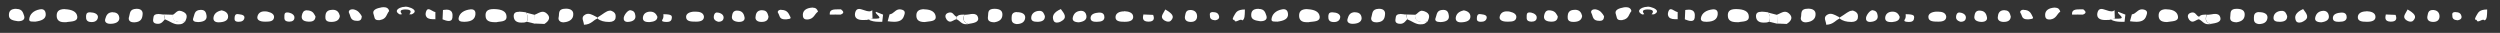<svg xmlns="http://www.w3.org/2000/svg" id="Layer_1" width="1847.8" height="24.3" viewBox="0 0 1847.8 24.3"><rect x="0" y="0" width="1847.8" height="24.3" fill="#333333" stroke="none"/><g><path d="M364.8,6.7c-4.9,0-6.1,2.1-5.9,5.1.1,3,2,4.6,6.7,4.6s.9,0,1.4,0c2.5-.7,7.5,0,7.4-4,0-4.1-3.7-5.6-9.2-5.7-.1,0-.2,0-.4,0" style="fill: #fff;"></path><path d="M47.9,6.7c-5,0-6.1,2.3-6,5.2.1,2.7,1.7,4.5,5.4,4.5s1.3,0,2-.1c3.6-.5,8.3-.2,7.8-4.2-.5-3.6-4-5-8.8-5.3-.1,0-.3,0-.4,0" style="fill: #fff;"></path><path d="M683,6.8c-4,0-5.6,1.7-5.7,4.3-.1,3,1.1,5.2,6.1,5.2,3.6-.7,8.6-.2,8.2-4-.3-3.2-3.1-5.3-8.2-5.4-.1,0-.3,0-.4,0" style="fill: #fff;"></path><path d="M283.7,5.3c-.5,0-1,0-1.5.1-3.8.7-7.5,1.9-6,5.4.7,1.5.1,4.1,3.4,4.1s.8,0,1.3-.1c5-.8,4.7-4.4,6.7-6.6-.3-2-1.9-2.9-4-2.9" style="fill: #fff;"></path><path d="M418.4,6.4h0c-6.5,0-4.8,3.8-5.5,6.4-.5,1.8.8,3.7,3.4,3.7s.3,0,.4,0c4.9-.4,7-2.9,7-5.7.3-3.1-2.2-4.4-5.3-4.4" style="fill: #fff;"></path><path d="M348.5,6.9c-.2,0-.4,0-.6,0-4.9.5-8.2,2.7-8.9,6.3-.4,2.3,1.3,2.9,3.9,2.9s.4,0,.6,0c5.2-.1,7.6-2.1,7.9-5.5.2-1.8-.4-3.7-3-3.7" style="fill: #fff;"></path><path d="M101.1,6.5c0,0-.2,0-.3,0-5.3.2-4.6,3.6-5.4,5.9-.7,1.9,0,4.1,3.5,4.1s.5,0,.7,0c4.8-.3,5.6-3.1,5.8-5.8.3-2.3-.9-4.2-4.3-4.2" style="fill: #fff;"></path><path d="M830.8,8.4c-3.7,0-6.2,1.5-6.3,4.2-.1,3.1,3,3.5,6.5,3.5s.3,0,.5,0c4.1,0,6.5-1.3,6-4.3-.4-2.4-3.2-3.4-6.3-3.5,0,0-.2,0-.3,0" style="fill: #fff;"></path><path d="M735,6.5c-4.9,0-4.5,2.7-4.7,4.9-.2,2.2-.9,4.9,4.5,5.1,4.2-.6,6-2.5,6.1-5.5.1-2.9-1.5-4.4-5.7-4.5,0,0-.2,0-.2,0" style="fill: #fff;"></path><path d="M12.1,6.5s0,0-.1,0c-4.4,0-5.5,2.1-5.4,4.9,0,3.2,3.2,3.8,6.7,4.3,4.1,0,5.3-1.8,4.5-4.1-.8-2.1-1.2-5-5.7-5" style="fill: #fff;"></path><path d="M635,6.6c-1.4,0-2.5.7-3,3-.7,3.7,1.8,5.2,5.8,5.2s2.6-.1,4.1-.4l3-.7-.2-6.2c-.6.6-1.4.9-2.3.9s-2.5-.4-3.8-.9c-1.3-.4-2.6-.9-3.7-.9" style="fill: #fff;"></path><path d="M450.7,7.9c-1.3,0-2.6.7-3.8,1.5-1.7,1.2-3.5,2.4-5.3,3.5v.8c2.2,1.8,5.1,2.5,8.3,2.5s.4,0,.6,0c2.3,0,4-1,4.4-2.6.3-1.7.4-3.5-1.6-4.9-.9-.6-1.8-.9-2.7-.9" style="fill: #fff;"></path><path d="M195.4,8.4c-3,0-4.6,1.6-5.1,3.7-.7,2.5,1.6,3.9,5.3,3.9.4,0,.7,0,1.1,0,2.7,0,5.3-.3,5.8-2.8.5-2.5-1.7-3.9-4.8-4.6-.8-.2-1.5-.2-2.2-.2" style="fill: #fff;"></path><path d="M401.1,8.7c-2,0-4,1.5-5.9,2.2l.2,6.5,7,.3c3.6-2.3,4.8-5.1,1.6-7.8-1-.9-2-1.2-3-1.2" style="fill: #fff;"></path><path d="M245.7,7.3c-.2,0-.4,0-.7,0-3.6.2-4.4,2.5-4.5,4.6-.1,2.1,0,4.3,4.3,4.3h0c4.1,0,6.1-1.6,6.4-4.4-.6-2.3-1.6-4.6-5.5-4.6" style="fill: #fff;"></path><path d="M514.2,8.6c-.4,0-.8,0-1.3,0-3.3.2-5.9,1.5-5.8,4,.1,3.3,3.7,3.4,7.2,3.4s.2,0,.3,0c3.6,0,5.8-1.1,5.7-3.8-.4-2.7-2.9-3.6-6.1-3.6" style="fill: #fff;"></path><path d="M30.6,6.8c-.3,0-.7,0-1.1.1-4.9.9-7.5,3.7-7.9,7.2-.3,2.4,2.5,1.7,4.4,1.9,4.7-.6,8.1-2,7.8-5.7-.1-1.7-.9-3.5-3.2-3.5" style="fill: #fff;"></path><path d="M664.9,6.9c-3.2,0-4.3,3.4-7.4,3.7l-1.4,5.1h0c1.6.2,3.2.4,4.7.4,3.4,0,6.2-.9,7.3-4.2.6-1.7,1.5-3.8-1.3-4.7-.7-.2-1.3-.3-1.9-.3" style="fill: #fff;"></path><path d="M148.6,7.3c0,0-.1,0-.2,0-5,.1-4.5,3.6-5.5,5.9-.9,2.1.6,3.1,3.4,3.1s.4,0,.5,0c4-.2,6.2-1.6,5.9-4.5-.3-2-.7-4.5-4.1-4.5" style="fill: #fff;"></path><path d="M163.6,7.7c-3.7.8-5.4,2.7-5.8,5.2-.3,2,.7,3.6,3.7,3.6s.2,0,.3,0c3.7-.1,6.9-1.2,6.8-4.3,0-2.2-1.5-4-5.1-4.6" style="fill: #fff;"></path><path d="M226.9,7.6c-2.7,0-3.3,1.9-3.7,3.4-.7,2.7.2,4.8,4.8,5,.2,0,.4,0,.6,0,2.7,0,4.4-.9,4.6-3.8-.9-1.4-1.4-4-5.4-4.5-.3,0-.6,0-.8,0" style="fill: #fff;"></path><path d="M83.5,9h0c-4.1,0-5,2.6-5.7,5-.7,2.2.9,3.6,3.7,3.6h0c3.6,0,6.5-1.2,6.7-3.9,0-2.5-1.3-4.6-4.7-4.6" style="fill: #fff;"></path><path d="M600.9,5.6c-.2,0-.4,0-.5,0-4.4.3-6.9,2.1-7,5.2,0,1.6.2,3.6,3,3.6s.5,0,.8,0c4.6-.6,4.8-4.1,7.4-5.8-.5-1.7-1.5-2.9-3.7-2.9" style="fill: #fff;"></path><path d="M799.1,8c-.1,0-.2,0-.4,0-3.8.3-5.3,2.6-5.8,5.1-.4,2.1,1,3.3,4.5,3.4,3.7-.5,6-1.9,5.6-4.8-.2-1.7-1.3-3.7-3.9-3.7" style="fill: #fff;"></path><path d="M768.2,8.1c-.3,0-.7,0-1.1,0-3.5.6-5,2.9-4.9,5.4.1,2.1,2,2.6,4.3,2.6s.6,0,1,0c3.6-.2,4.9-1.8,4.8-4.2-.7-1.7-1.2-3.9-4.1-3.9" style="fill: #fff;"></path><path d="M383.7,8.7c-2.4,0-4.2.7-4,3.6.2,3,2.3,4.4,5.5,4.4s2.7-.2,4.3-.7c.8-2.4.9-4.7-.9-6.9h0c-1.6-.2-3.4-.5-4.9-.5" style="fill: #fff;"></path><path d="M544.9,7.8c-3.3,0-3.6,2.5-3.9,4.3-.4,2.4,1.4,3.9,5.1,4.1,3.4,0,4.6-1.5,4.2-3.5-.4-2.1-1.4-4.5-4.6-4.8-.3,0-.6,0-.8,0" style="fill: #fff;"></path><path d="M563.4,7.5h0c-4.2,0-4.8,2.9-5,5.2-.2,1.9,1.2,3.5,4.4,3.5h0c3.8,0,5.1-1.7,5.2-4-.6-2-1-4.6-4.5-4.6" style="fill: #fff;"></path><path d="M784.1,6.7c-5.5,2.4-6.8,5.4-5.3,8.7.4.9,1.4,1.3,2.4,1.3s2.1-.3,2.9-.8c5.1-2.7,2.7-5.6,0-9.2" style="fill: #fff;"></path><path d="M751.7,8.9c-3.5,0-4,2.1-4,4.1,0,2-.2,4.3,3.7,4.8,3.8-.1,5.6-1.5,6.2-3.8.7-2.8-1-4.7-5.1-5-.3,0-.5,0-.8,0" style="fill: #fff;"></path><path d="M812.8,9.3c-.2,0-.4,0-.6,0-2.7.2-5.8.9-6.1,3.6-.2,2.1.9,3.2,4,3.2s.2,0,.3,0c.2,0,.4,0,.5,0,3.1,0,5.3-.8,5.4-3.3,0-1.8-.8-3.5-3.5-3.5" style="fill: #fff;"></path><path d="M132.9,7.9c-2.4,0-3.4,2.3-5.3,3.1-.3,3.6,1.6,5.3,5.4,5.3s.7,0,1,0c.9,0,1.8-.2,2.8-.4,1.5-2.9,2.4-5.9-2.4-7.6-.6-.2-1.2-.3-1.6-.3" style="fill: #fff;"></path><path d="M466,7.5c-2.1,0-4.7,3.5-5,5.7-.2,1.7.7,3,2.9,3s.2,0,.2,0c4-.2,6-2,5.5-4.7-.3-1.7-.6-3.5-3.6-3.9" style="fill: #fff;"></path><path d="M260.4,6.9c-1.9,0-3.2,1.3-2.3,2.9,1.2,2.2.6,5.6,5.8,5.6s.3,0,.4,0c2.7,0,3-1.8,3.1-3.4-1.3-2.2-2.8-4.5-6.3-5.1-.2,0-.5,0-.7,0" style="fill: #fff;"></path><path d="M480.7,8.6c-.1,0-.3,0-.4,0-3.3.2-4.8,2-5.1,4.2-.3,2.3,1.1,3.5,4.1,3.5s.7,0,1.1,0c3.2-.3,5.5-1.3,5.5-3.9-.8-1.9-2.1-3.8-5.3-3.8" style="fill: #fff;"></path><path d="M719.1,10.3c-.9,0-1.8.1-2.7.3-.9.1-1.9.3-2.7.3s-.7,0-1,0c-.4,2.6-1.5,5.3,2.9,6.8,3.7-.6,8.2-1.1,7.3-4.7-.5-2.1-2-2.7-3.7-2.7" style="fill: #fff;"></path><path d="M879.8,7.4c-3.4,0-3.5,2.5-3.9,4.3-.5,2.1.2,4.4,4,4.5.1,0,.2,0,.3,0,3.3,0,4.6-1.9,4.6-4.1,0-2.2-1.1-4.4-4.4-4.7-.2,0-.4,0-.7,0" style="fill: #fff;"></path><path d="M434.8,10.2c-.7,0-1.4.1-2.1.5-3.9,2-1.1,5-1.1,7.6,5.5-.2,6.7-3.4,10-4.6l-.4-.4.4-.4c-2.1-1-4.5-2.7-6.9-2.7" style="fill: #fff;"></path><path d="M329.8,7.2c-.7,0-1.5,0-2.4.2l-.3,6.9c1.5.6,3.2,1.2,4.6,1.2s2.5-.6,2.7-2.5c.2-2.3.5-5.9-4.6-5.9" style="fill: #fff;"></path><path d="M577.4,7.2c-2.1,0-3,1.4-2.3,2.4,1.3,1.7.6,4.7,5.1,4.7s.6,0,1,0c1.1-.3,3.9-.1,3-1.7-1.2-2.2-1.9-5.3-6.8-5.3h0Z" style="fill: #fff;"></path><path d="M212.2,9.2c-2,0-2,1.6-2,2.8,0,1.7-.4,3.8,3.3,4,.1,0,.3,0,.4,0,2.2,0,3.6-1,3.7-2.7.3-2.1-1.8-3.5-4.1-4-.5-.1-.8-.1-1.2-.1" style="fill: #fff;"></path><path d="M66.4,9.1c-2.7,0-2.7,1.7-2.8,3-.1,2,.3,4.2,4,4.2s.2,0,.3,0c2.6,0,4.5-1.4,4.5-4-.3-2-2.5-3.1-5.8-3.2-.1,0-.2,0-.3,0" style="fill: #fff;"></path><path d="M530.2,9.2c-1.9,0-2.4,1.5-2.6,2.7-.3,1.8.4,3.4,3.3,4.2h0c2.5,0,3.7-1.1,3.9-2.6.3-2-1.1-3.5-3.6-4.1-.4,0-.7-.1-1.1-.1" style="fill: #fff;"></path><path d="M116.7,10.4c-1.7,0-3.1.5-3.3,2.6-.2,1.6-1,3.9,2.1,4.5.5.1.9.1,1.3.1,2.6,0,3.8-1.9,5.1-3.4l-.8-3.5h0c-.7,0-1.5,0-2.2-.2-.8,0-1.5-.2-2.2-.2" style="fill: #fff;"></path><path d="M861.3,7c-1.6,3.4-4.5,5.7-.5,8.2.7.4,1.7.8,2.7.8s1.4-.2,1.9-.7c3.2-3.2.7-5.5-4.1-8.3" style="fill: #fff;"></path><path d="M121.2,10.8h0l.8,3.5c3.2,1.2,6.1,3.7,9.5,3.7s3.5-.6,5.5-2.2c-1,.2-2,.3-2.8.4-.4,0-.7,0-1,0-3.8,0-5.7-1.7-5.4-5.3l-6.5-.2Z" style="fill: #fff;"></path><path d="M175.5,10.4c-1.6,0-2,1.2-2.1,2.6-.1,1.5-.2,3.1,2.9,3.1,0,0,0,0,.1,0,2.4,0,3.8-.9,4.2-2.6.4-1.8-.9-2.7-4.1-3-.4,0-.7-.1-1-.1" style="fill: #fff;"></path><path d="M920.1,7c-5.7.1-6.5,2.1-7.7,4.1-.9,1.6-2.1,3.6-.3,3.6s.2,0,.3,0v.2c.1.7.5.9,1,.9s.9-.2,1.4-.4c.8-.3,1.6-.8,2.3-.8s.8.1,1.1.5c1.9-.8,1.8-4,1.9-6.9,0-.5,0-.9,0-1.2" style="fill: #fff;"></path><path d="M896.8,8.9c-3.3,0-2.5,1.7-2.5,3.1,0,1.7,1.1,2.8,3.8,3,2.5-.4,3.3-1.6,2.9-3.2-.4-1.6-1.5-2.8-4.1-2.8,0,0,0,0-.1,0" style="fill: #fff;"></path><path d="M845.1,10.7h0c-.5,2.3-1,5.2,3.6,5.3,0,0,.1,0,.2,0,4.4,0,4.4-2.6,3.4-5l-7.2-.3Z" style="fill: #fff;"></path><path d="M702.3,9.2c-.5,0-1.1.1-1.8.4-2.3,1-2,3.2-.8,4.9.9,1.1,1.7,1.5,2.5,1.5,1.6,0,3.1-1.5,4.7-1.8l.3-1.8c-2.1-.5-2.5-3.2-4.8-3.2" style="fill: #fff;"></path><path d="M316.7,6.8c-.6,0-1.1.3-1.5,1.1-1.1,2.2-1.4,6.3,4.7,6.3s1.2,0,1.9-.1v-5.2c-1.7-.2-3.6-2.1-5.1-2.1" style="fill: #fff;"></path><path d="M299.5,5c-1.4,0-2.7.3-3.9.8-3,1.4-3.2,3.3,0,4.9l1.5-.2s0,0,0,0c-1.3-1.7-1.9-3.3,2-3.5.2,0,.5,0,.7,0,3.3,0,4.9,1.1,2.7,3.6.1,0,.2,0,.3,0h1.5c3.5-1.6,2.5-3.4-.4-4.7-1.4-.6-3-1-4.5-1" style="fill: #fff;"></path><path d="M621.7,6.9c-.4,0-.9,0-1.3,0s-.4,0-.6,0c-.2,0-.4,0-.6,0-3.3,0-6.3.2-5.9,3.9h.3c0-.1,7.7,0,7.7,0,3-1.1,2.1-2.5.4-3.8" style="fill: #fff;"></path><path d="M388.6,9.2h0c1.8,2.2,1.7,4.5.9,6.9l5.8,1.4s0,0,0,0h.2s-.2-6.5-.2-6.5l-6.6-1.7Z" style="fill: #fff;"></path><path d="M647.6,8.7c0,0-.1,0-.2.1-1.4,1.3,6.5,5,0,5s-1.5,0-2.6-.1l-3,.7c2.3,1.3,4.9,1.7,7.6,1.7s1.8,0,2.7,0l.6-5.3-5.1-2Z" style="fill: #fff;"></path><path d="M490.3,10.6h0s.4,2.3-.6,3.7c-1.2,1.7.9,1.8,2.5,1.9.3,0,.5,0,.8,0,2.9,0,3.5-1.5,3.6-3.3,0-1.2-.1-2.4-6.2-2.4" style="fill: #fff;"></path><path d="M712.6,10.8c-2.1,0-4.3,0-5.4,1.6l-.3,1.8c2.5.9,3.6,3.7,6.9,3.7s1.1,0,1.7-.2c-4.4-1.6-3.4-4.3-2.9-6.8" style="fill: #fff;"></path></g><g><path d="M1283,6.7c-4.9,0-6.1,2.1-5.9,5.1.1,3,2,4.6,6.7,4.6s.9,0,1.4,0c2.5-.7,7.5,0,7.4-4,0-4.1-3.7-5.6-9.2-5.7-.1,0-.2,0-.4,0" style="fill: #fff;"></path><path d="M966.2,6.7c-5,0-6.1,2.3-6,5.2.1,2.7,1.7,4.5,5.4,4.5s1.3,0,2-.1c3.6-.5,8.3-.2,7.8-4.2-.5-3.6-4-5-8.8-5.3-.1,0-.3,0-.4,0" style="fill: #fff;"></path><path d="M1601.2,6.8c-4,0-5.6,1.7-5.7,4.3-.1,3,1.1,5.2,6.1,5.2,3.6-.7,8.6-.2,8.2-4-.3-3.2-3.1-5.3-8.2-5.4-.1,0-.3,0-.4,0" style="fill: #fff;"></path><path d="M1201.9,5.3c-.5,0-1,0-1.5.1-3.8.7-7.5,1.9-6,5.4.7,1.5.1,4.1,3.4,4.1s.8,0,1.3-.1c5-.8,4.7-4.4,6.7-6.6-.3-2-1.9-2.9-4-2.9" style="fill: #fff;"></path><path d="M1336.6,6.4h0c-6.5,0-4.8,3.8-5.5,6.4-.5,1.8.8,3.7,3.4,3.7s.3,0,.4,0c4.9-.4,7-2.9,7-5.7.3-3.1-2.2-4.4-5.3-4.4" style="fill: #fff;"></path><path d="M1266.7,6.9c-.2,0-.4,0-.6,0-4.9.5-8.2,2.7-8.9,6.3-.4,2.3,1.3,2.9,3.9,2.9s.4,0,.6,0c5.2-.1,7.6-2.1,7.9-5.5.2-1.8-.4-3.7-3-3.7" style="fill: #fff;"></path><path d="M1019.4,6.5c0,0-.2,0-.3,0-5.3.2-4.6,3.6-5.4,5.9-.7,1.9,0,4.1,3.5,4.1s.5,0,.7,0c4.8-.3,5.6-3.1,5.8-5.8.3-2.3-.9-4.2-4.3-4.2" style="fill: #fff;"></path><path d="M1749,8.4c-3.7,0-6.2,1.5-6.3,4.2-.1,3.1,3,3.5,6.5,3.5s.3,0,.5,0c4.1,0,6.5-1.3,6-4.3-.4-2.4-3.2-3.4-6.3-3.5,0,0-.2,0-.3,0" style="fill: #fff;"></path><path d="M1653.2,6.5c-4.9,0-4.5,2.7-4.7,4.9-.2,2.2-.9,4.9,4.5,5.1,4.2-.6,6-2.5,6.1-5.5.1-2.9-1.5-4.4-5.7-4.5,0,0-.2,0-.2,0" style="fill: #fff;"></path><path d="M930.3,6.5s0,0-.1,0c-4.4,0-5.5,2.1-5.4,4.9,0,3.2,3.2,3.8,6.7,4.3,4.1,0,5.3-1.8,4.5-4.1-.8-2.1-1.2-5-5.7-5" style="fill: #fff;"></path><path d="M1553.2,6.6c-1.4,0-2.5.7-3,3-.7,3.7,1.8,5.2,5.8,5.2s2.6-.1,4.1-.4l3-.7-.2-6.2c-.6.6-1.4.9-2.3.9s-2.5-.4-3.8-.9c-1.3-.4-2.6-.9-3.7-.9" style="fill: #fff;"></path><path d="M1368.9,7.9c-1.3,0-2.6.7-3.8,1.5-1.7,1.2-3.5,2.4-5.3,3.5v.8c2.2,1.8,5.1,2.5,8.3,2.5s.4,0,.6,0c2.3,0,4-1,4.4-2.6.3-1.7.4-3.5-1.6-4.9-.9-.6-1.8-.9-2.7-.9" style="fill: #fff;"></path><path d="M1113.6,8.4c-3,0-4.6,1.6-5.1,3.7-.7,2.5,1.6,3.9,5.3,3.9.4,0,.7,0,1.1,0,2.7,0,5.3-.3,5.8-2.8.5-2.5-1.7-3.9-4.8-4.6-.8-.2-1.5-.2-2.2-.2" style="fill: #fff;"></path><path d="M1319.3,8.7c-2,0-4,1.5-5.9,2.2l.2,6.5,7,.3c3.6-2.3,4.8-5.1,1.6-7.8-1-.9-2-1.2-3-1.2" style="fill: #fff;"></path><path d="M1163.9,7.3c-.2,0-.4,0-.7,0-3.6.2-4.4,2.5-4.5,4.6-.1,2.1,0,4.3,4.3,4.3h0c4.1,0,6.1-1.6,6.4-4.4-.6-2.3-1.6-4.6-5.5-4.6" style="fill: #fff;"></path><path d="M1432.4,8.6c-.4,0-.8,0-1.3,0-3.3.2-5.9,1.5-5.8,4,.1,3.3,3.7,3.4,7.2,3.4s.2,0,.3,0c3.6,0,5.8-1.1,5.7-3.8-.4-2.7-2.9-3.6-6.1-3.6" style="fill: #fff;"></path><path d="M948.8,6.8c-.3,0-.7,0-1.1.1-4.9.9-7.5,3.7-7.9,7.2-.3,2.4,2.5,1.7,4.4,1.9,4.7-.6,8.1-2,7.8-5.7-.1-1.7-.9-3.5-3.2-3.5" style="fill: #fff;"></path><path d="M1583.1,6.9c-3.2,0-4.3,3.4-7.4,3.7l-1.4,5.1h0c1.6.2,3.2.4,4.7.4,3.4,0,6.2-.9,7.3-4.2.6-1.7,1.5-3.8-1.3-4.7-.7-.2-1.3-.3-1.9-.3" style="fill: #fff;"></path><path d="M1066.8,7.3c0,0-.1,0-.2,0-5,.1-4.5,3.6-5.5,5.9-.9,2.1.6,3.1,3.4,3.1s.4,0,.5,0c4-.2,6.2-1.6,5.9-4.5-.3-2-.7-4.5-4.1-4.5" style="fill: #fff;"></path><path d="M1081.8,7.7c-3.7.8-5.4,2.7-5.8,5.2-.3,2,.7,3.6,3.7,3.6s.2,0,.3,0c3.7-.1,6.9-1.2,6.8-4.3,0-2.2-1.5-4-5.1-4.6" style="fill: #fff;"></path><path d="M1145.1,7.6c-2.7,0-3.3,1.9-3.7,3.4-.7,2.7.2,4.8,4.8,5,.2,0,.4,0,.6,0,2.7,0,4.4-.9,4.6-3.8-.9-1.4-1.4-4-5.4-4.5-.3,0-.6,0-.8,0" style="fill: #fff;"></path><path d="M1001.7,9h0c-4.1,0-5,2.6-5.7,5-.7,2.2.9,3.6,3.7,3.6h0c3.6,0,6.5-1.2,6.7-3.9,0-2.5-1.3-4.6-4.7-4.6" style="fill: #fff;"></path><path d="M1519.1,5.6c-.2,0-.4,0-.5,0-4.4.3-6.9,2.1-7,5.2,0,1.6.2,3.6,3,3.6s.5,0,.8,0c4.6-.6,4.8-4.1,7.4-5.8-.5-1.7-1.5-2.9-3.7-2.9" style="fill: #fff;"></path><path d="M1717.4,8c-.1,0-.2,0-.4,0-3.8.3-5.3,2.6-5.8,5.1-.4,2.1,1,3.3,4.5,3.4,3.7-.5,6-1.9,5.6-4.8-.2-1.7-1.3-3.7-3.9-3.7" style="fill: #fff;"></path><path d="M1686.4,8.1c-.3,0-.7,0-1.1,0-3.5.6-5,2.9-4.9,5.4.1,2.1,2,2.6,4.3,2.6s.6,0,1,0c3.6-.2,4.9-1.8,4.8-4.2-.7-1.7-1.2-3.9-4.1-3.9" style="fill: #fff;"></path><path d="M1301.9,8.7c-2.4,0-4.2.7-4,3.6.2,3,2.3,4.4,5.5,4.4s2.7-.2,4.3-.7c.8-2.4.9-4.7-.9-6.9h0c-1.6-.2-3.4-.5-4.9-.5" style="fill: #fff;"></path><path d="M1463.2,7.8c-3.3,0-3.6,2.5-3.9,4.3-.4,2.4,1.4,3.9,5.1,4.1,3.4,0,4.6-1.5,4.2-3.5-.4-2.1-1.4-4.5-4.6-4.8-.3,0-.6,0-.8,0" style="fill: #fff;"></path><path d="M1481.6,7.5h0c-4.2,0-4.8,2.9-5,5.2-.2,1.9,1.2,3.5,4.4,3.5h0c3.8,0,5.1-1.7,5.2-4-.6-2-1-4.6-4.5-4.6" style="fill: #fff;"></path><path d="M1702.3,6.7c-5.5,2.4-6.8,5.4-5.3,8.7.4.9,1.4,1.3,2.4,1.3s2.1-.3,2.9-.8c5.1-2.7,2.7-5.6,0-9.2" style="fill: #fff;"></path><path d="M1669.9,8.9c-3.5,0-4,2.1-4,4.1,0,2-.2,4.3,3.7,4.8,3.8-.1,5.6-1.5,6.2-3.8.7-2.8-1-4.7-5.1-5-.3,0-.5,0-.8,0" style="fill: #fff;"></path><path d="M1731,9.3c-.2,0-.4,0-.6,0-2.7.2-5.8.9-6.1,3.6-.2,2.1.9,3.2,4,3.2s.2,0,.3,0c.2,0,.4,0,.5,0,3.1,0,5.3-.8,5.4-3.3,0-1.8-.8-3.5-3.5-3.5" style="fill: #fff;"></path><path d="M1051.2,7.9c-2.4,0-3.4,2.3-5.3,3.1-.3,3.6,1.6,5.3,5.4,5.3s.7,0,1,0c.9,0,1.8-.2,2.8-.4,1.5-2.9,2.4-5.9-2.4-7.6-.6-.2-1.2-.3-1.6-.3" style="fill: #fff;"></path><path d="M1384.2,7.5c-2.1,0-4.7,3.5-5,5.7-.2,1.7.7,3,2.9,3s.2,0,.2,0c4-.2,6-2,5.5-4.7-.3-1.7-.6-3.5-3.6-3.9" style="fill: #fff;"></path><path d="M1178.6,6.9c-1.9,0-3.2,1.3-2.3,2.9,1.2,2.2.6,5.6,5.8,5.6s.3,0,.4,0c2.7,0,3-1.8,3.1-3.4-1.3-2.2-2.8-4.5-6.3-5.1-.2,0-.5,0-.7,0" style="fill: #fff;"></path><path d="M1398.9,8.6c-.1,0-.3,0-.4,0-3.3.2-4.8,2-5.1,4.2-.3,2.3,1.1,3.5,4.1,3.5s.7,0,1.1,0c3.2-.3,5.5-1.3,5.5-3.9-.8-1.9-2.1-3.8-5.3-3.8" style="fill: #fff;"></path><path d="M1637.3,10.3c-.9,0-1.8.1-2.7.3-.9.1-1.9.3-2.7.3s-.7,0-1,0c-.4,2.6-1.5,5.3,2.9,6.8,3.7-.6,8.2-1.1,7.3-4.7-.5-2.1-2-2.7-3.7-2.7" style="fill: #fff;"></path><path d="M1798.1,7.4c-3.4,0-3.5,2.5-3.9,4.3-.5,2.1.2,4.4,4,4.5.1,0,.2,0,.3,0,3.3,0,4.6-1.9,4.6-4.1,0-2.2-1.1-4.4-4.4-4.7-.2,0-.4,0-.7,0" style="fill: #fff;"></path><path d="M1353,10.2c-.7,0-1.4.1-2.1.5-3.9,2-1.1,5-1.1,7.6,5.5-.2,6.7-3.4,10-4.6l-.4-.4.4-.4c-2.1-1-4.5-2.7-6.9-2.7" style="fill: #fff;"></path><path d="M1248,7.2c-.7,0-1.5,0-2.4.2l-.3,6.9c1.5.6,3.2,1.2,4.6,1.2s2.5-.6,2.7-2.5c.2-2.3.5-5.9-4.6-5.9" style="fill: #fff;"></path><path d="M1495.7,7.2c-2.1,0-3,1.4-2.3,2.4,1.3,1.7.6,4.7,5.1,4.7s.6,0,1,0c1.1-.3,3.9-.1,3-1.7-1.2-2.2-1.9-5.3-6.8-5.3h0Z" style="fill: #fff;"></path><path d="M1130.4,9.2c-2,0-2,1.6-2,2.8,0,1.7-.4,3.8,3.3,4,.1,0,.3,0,.4,0,2.2,0,3.6-1,3.7-2.7.3-2.1-1.8-3.5-4.1-4-.5-.1-.8-.1-1.2-.1" style="fill: #fff;"></path><path d="M984.6,9.1c-2.7,0-2.7,1.7-2.8,3-.1,2,.3,4.2,4,4.2s.2,0,.3,0c2.6,0,4.5-1.4,4.5-4-.3-2-2.5-3.1-5.8-3.2-.1,0-.2,0-.3,0" style="fill: #fff;"></path><path d="M1448.4,9.2c-1.9,0-2.4,1.5-2.6,2.7-.3,1.8.4,3.4,3.3,4.2h0c2.5,0,3.7-1.1,3.9-2.6.3-2-1.1-3.5-3.6-4.1-.4,0-.7-.1-1.1-.1" style="fill: #fff;"></path><path d="M1034.9,10.4c-1.7,0-3.1.5-3.3,2.6-.2,1.6-1,3.9,2.1,4.5.5.1.9.1,1.3.1,2.6,0,3.8-1.9,5.1-3.4l-.8-3.5h0c-.7,0-1.5,0-2.2-.2-.8,0-1.5-.2-2.2-.2" style="fill: #fff;"></path><path d="M1779.5,7c-1.6,3.4-4.5,5.7-.5,8.2.7.4,1.7.8,2.7.8s1.4-.2,1.9-.7c3.2-3.2.7-5.5-4.1-8.3" style="fill: #fff;"></path><path d="M1039.4,10.8h0l.8,3.5c3.2,1.2,6.1,3.7,9.5,3.7s3.5-.6,5.5-2.2c-1,.2-2,.3-2.8.4-.4,0-.7,0-1,0-3.8,0-5.7-1.7-5.4-5.3l-6.5-.2Z" style="fill: #fff;"></path><path d="M1093.7,10.4c-1.6,0-2,1.2-2.1,2.6-.1,1.5-.2,3.1,2.9,3.1,0,0,0,0,.1,0,2.4,0,3.8-.9,4.2-2.6.4-1.8-.9-2.7-4.1-3-.4,0-.7-.1-1-.1" style="fill: #fff;"></path><path d="M1838.3,7c-5.7.1-6.5,2.1-7.7,4.1-.9,1.6-2.1,3.6-.3,3.6s.2,0,.3,0v.2c.1.7.5.9,1,.9s.9-.2,1.4-.4c.8-.3,1.6-.8,2.3-.8s.8.1,1.1.5c1.9-.8,1.8-4,1.9-6.9,0-.5,0-.9,0-1.2" style="fill: #fff;"></path><path d="M1815.1,8.9c-3.3,0-2.5,1.7-2.5,3.1,0,1.7,1.1,2.8,3.8,3,2.5-.4,3.3-1.6,2.9-3.2-.4-1.6-1.5-2.8-4.1-2.8,0,0,0,0-.1,0" style="fill: #fff;"></path><path d="M1763.4,10.7h0c-.5,2.3-1,5.2,3.6,5.3,0,0,.1,0,.2,0,4.4,0,4.4-2.6,3.4-5l-7.2-.3Z" style="fill: #fff;"></path><path d="M1620.6,9.2c-.5,0-1.1.1-1.8.4-2.3,1-2,3.2-.8,4.9.9,1.1,1.7,1.5,2.5,1.5,1.6,0,3.1-1.5,4.7-1.8l.3-1.8c-2.1-.5-2.5-3.2-4.8-3.2" style="fill: #fff;"></path><path d="M1234.9,6.8c-.6,0-1.1.3-1.5,1.1-1.1,2.2-1.4,6.3,4.7,6.3s1.2,0,1.9-.1v-5.2c-1.7-.2-3.6-2.1-5.1-2.1" style="fill: #fff;"></path><path d="M1217.7,5c-1.4,0-2.7.3-3.9.8-3,1.4-3.2,3.3,0,4.9l1.5-.2s0,0,0,0c-1.3-1.7-1.9-3.3,2-3.5.2,0,.5,0,.7,0,3.3,0,4.9,1.1,2.7,3.6.1,0,.2,0,.3,0h1.5c3.5-1.6,2.5-3.4-.4-4.7-1.4-.6-3-1-4.5-1" style="fill: #fff;"></path><path d="M1539.9,6.9c-.4,0-.9,0-1.3,0s-.4,0-.6,0c-.2,0-.4,0-.6,0-3.3,0-6.3.2-5.9,3.9h.3c0-.1,7.7,0,7.7,0,3-1.1,2.1-2.5.4-3.8" style="fill: #fff;"></path><path d="M1306.8,9.2h0c1.8,2.2,1.7,4.5.9,6.9l5.8,1.4s0,0,0,0h.2s-.2-6.5-.2-6.5l-6.6-1.7Z" style="fill: #fff;"></path><path d="M1565.8,8.7c0,0-.1,0-.2.1-1.4,1.3,6.5,5,0,5s-1.5,0-2.6-.1l-3,.7c2.3,1.3,4.9,1.7,7.6,1.7s1.8,0,2.7,0l.6-5.3-5.1-2Z" style="fill: #fff;"></path><path d="M1408.5,10.6h0s.4,2.3-.6,3.7c-1.2,1.7.9,1.8,2.5,1.9.3,0,.5,0,.8,0,2.9,0,3.5-1.5,3.6-3.3,0-1.2-.1-2.4-6.2-2.4" style="fill: #fff;"></path><path d="M1630.8,10.8c-2.1,0-4.3,0-5.4,1.6l-.3,1.8c2.5.9,3.6,3.7,6.9,3.7s1.1,0,1.7-.2c-4.4-1.6-3.4-4.3-2.9-6.8" style="fill: #fff;"></path></g></svg>